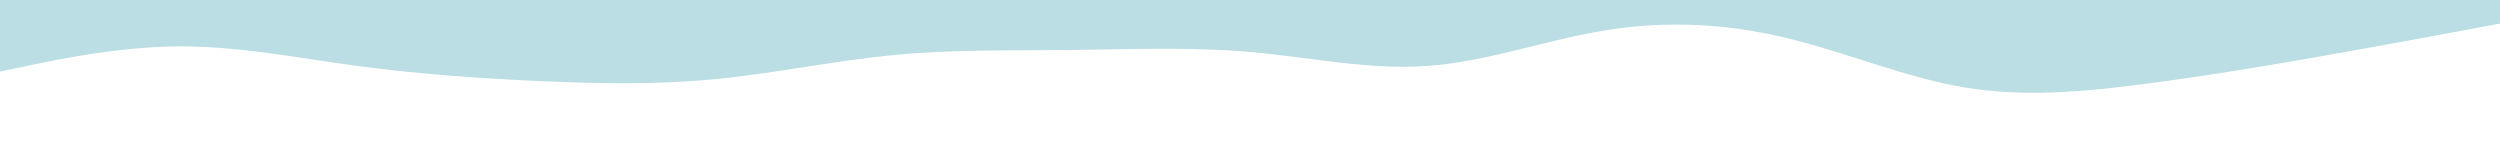 <svg id="visual" viewBox="0 0 2550 150" width="2550" height="150" xmlns="http://www.w3.org/2000/svg" xmlns:xlink="http://www.w3.org/1999/xlink" version="1.1"><rect x="0" y="0" width="2550" height="150" fill="#FFFFFF"></rect><path d="M0 73L30.3 66.7C60.7 60.3 121.3 47.7 182 47.3C242.7 47 303.3 59 364 67.2C424.7 75.3 485.3 79.7 546.2 82.5C607 85.3 668 86.7 728.8 80.8C789.7 75 850.3 62 911 56.2C971.7 50.3 1032.3 51.7 1093 51C1153.7 50.3 1214.3 47.7 1275 53C1335.7 58.3 1396.3 71.7 1457 67.2C1517.7 62.7 1578.3 40.3 1639 30.7C1699.7 21 1760.3 24 1821.2 38.5C1882 53 1943 79 2003.8 89.2C2064.7 99.3 2125.3 93.7 2186 85.8C2246.7 78 2307.3 68 2368 57.3C2428.7 46.7 2489.3 35.3 2519.7 29.7L2550 24L2550 0L2519.7 0C2489.3 0 2428.7 0 2368 0C2307.3 0 2246.7 0 2186 0C2125.3 0 2064.7 0 2003.8 0C1943 0 1882 0 1821.2 0C1760.3 0 1699.7 0 1639 0C1578.3 0 1517.7 0 1457 0C1396.3 0 1335.7 0 1275 0C1214.3 0 1153.7 0 1093 0C1032.3 0 971.7 0 911 0C850.3 0 789.7 0 728.8 0C668 0 607 0 546.2 0C485.3 0 424.7 0 364 0C303.3 0 242.7 0 182 0C121.3 0 60.7 0 30.3 0L0 0Z" fill="#badee4" stroke-linecap="round" stroke-linejoin="miter"></path></svg>